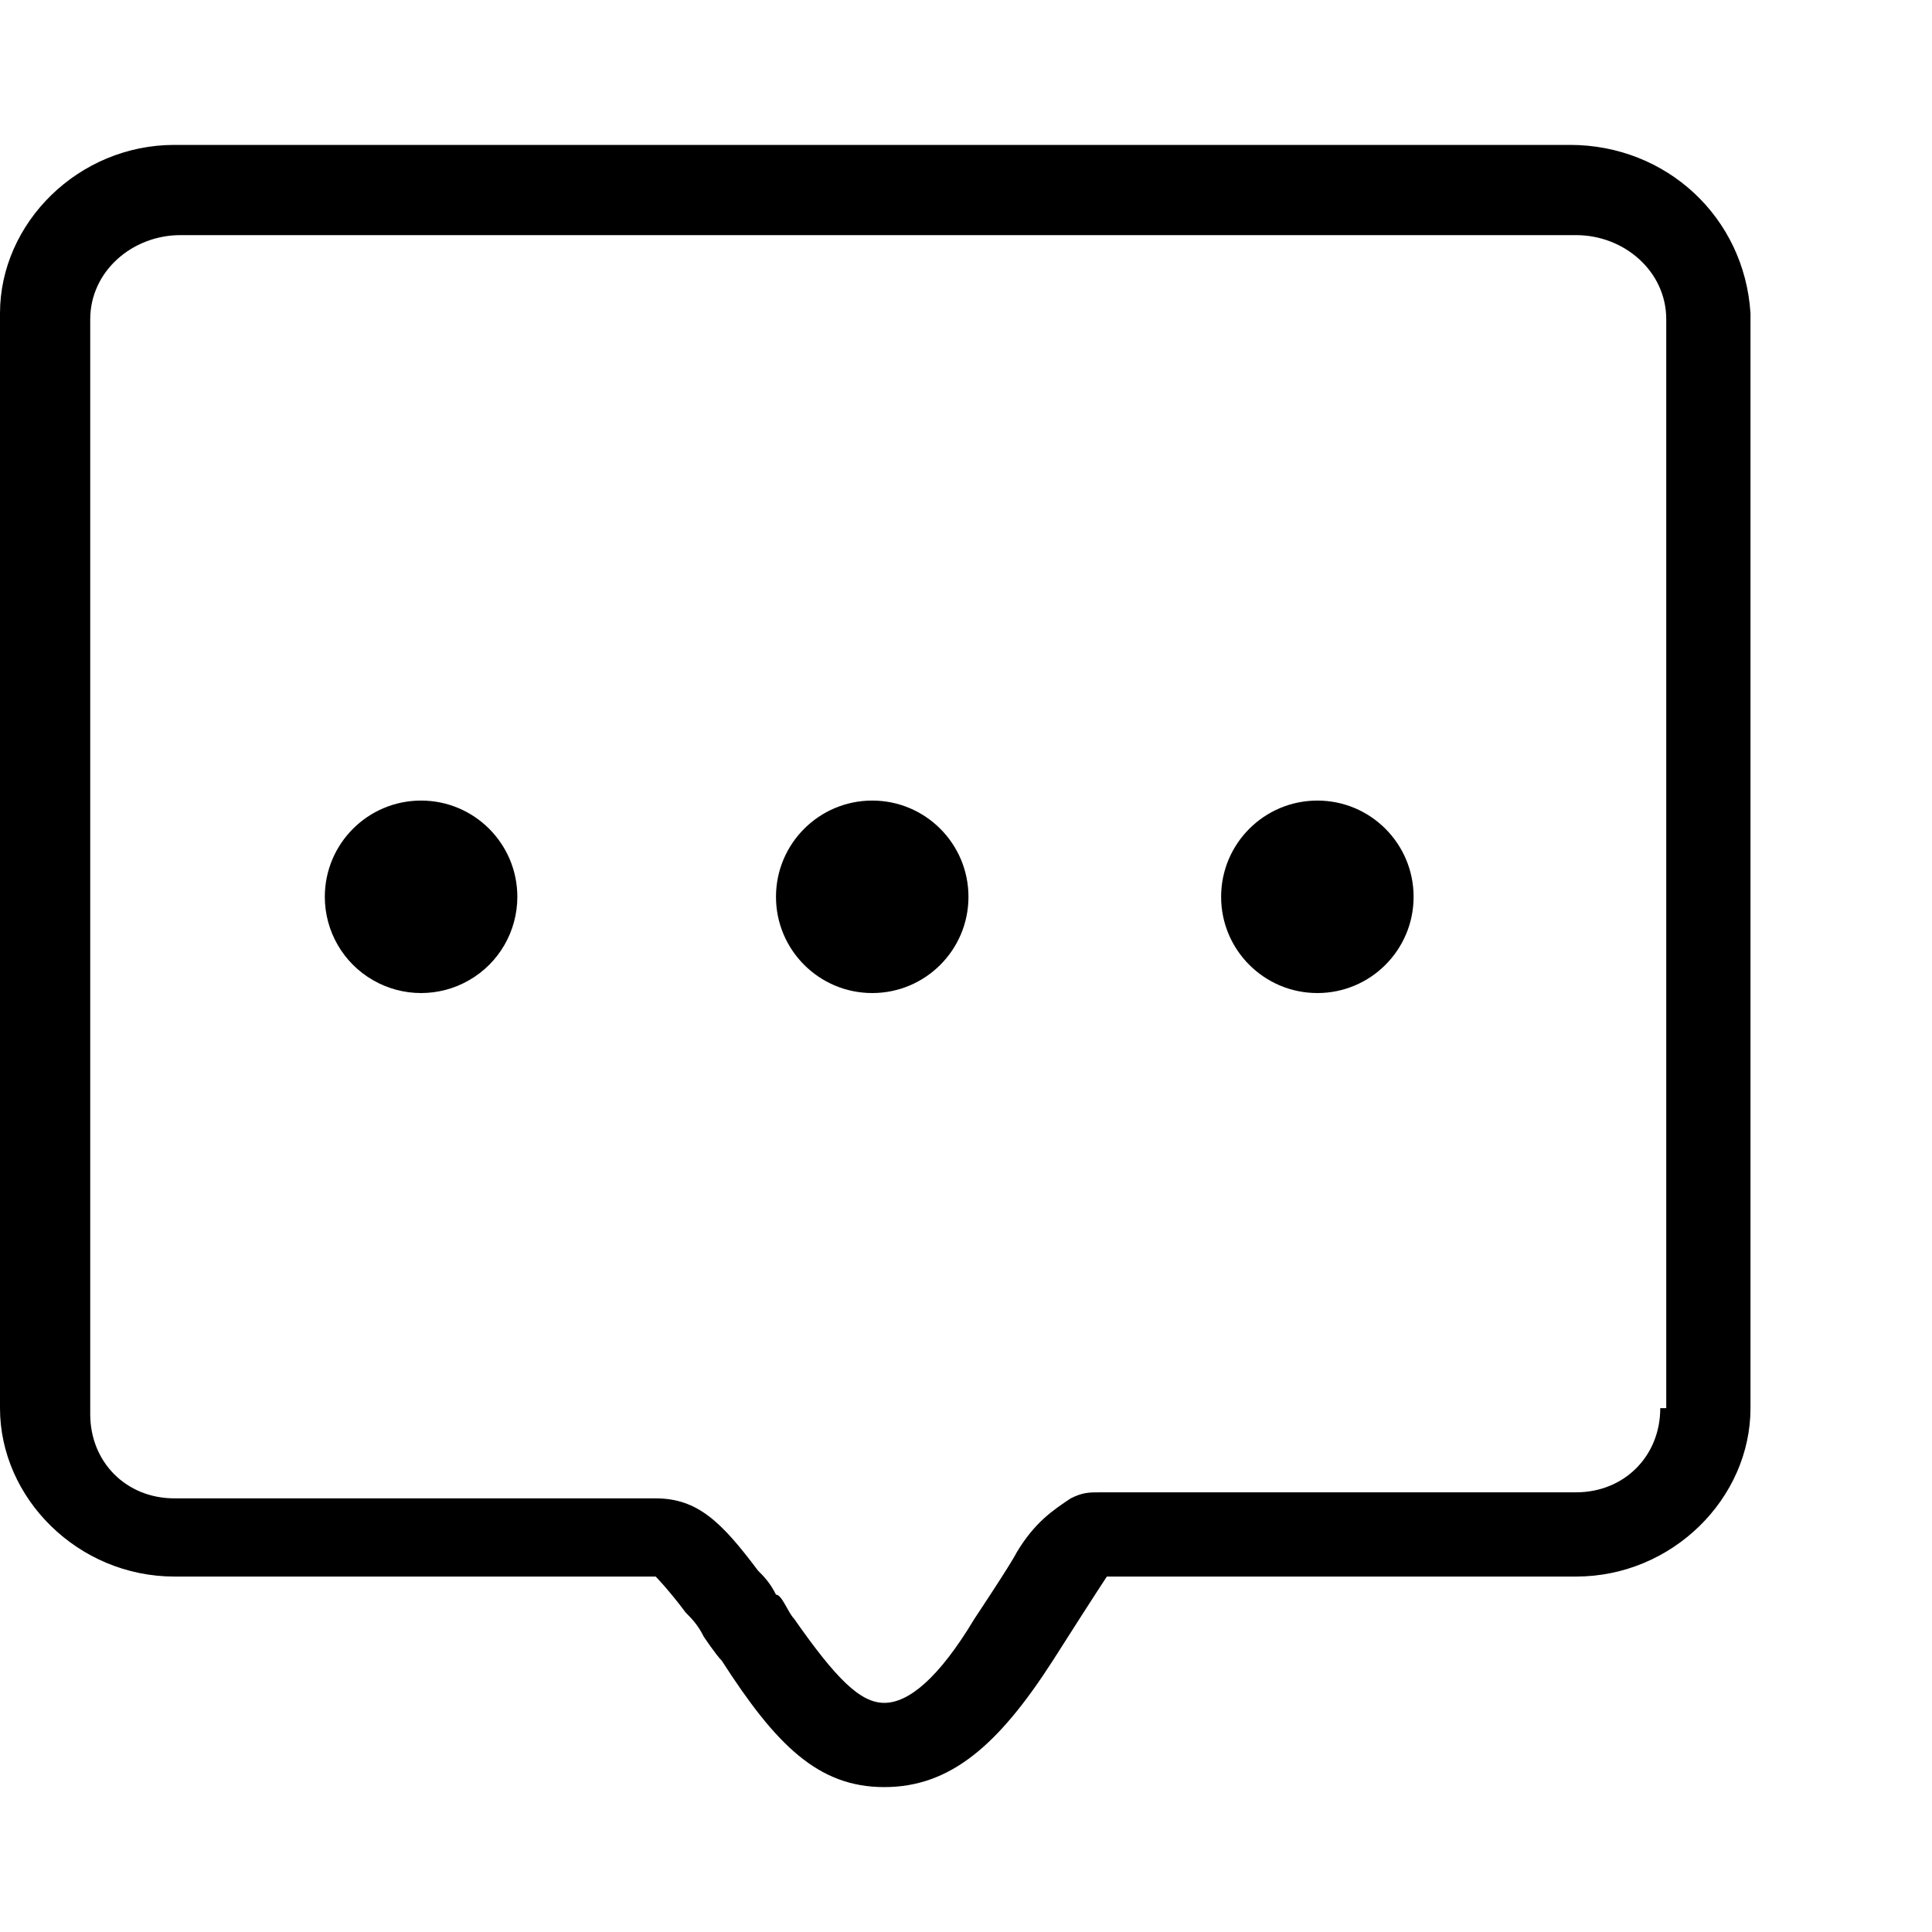<?xml version="1.0" encoding="UTF-8"?>
<svg width="40px" height="40px" viewBox="0 0 40 40" version="1.1" xmlns="http://www.w3.org/2000/svg" xmlns:xlink="http://www.w3.org/1999/xlink">
    <title>chat-bubble</title>
    <g id="Page-1" stroke="none" stroke-width="1" fill="none" fill-rule="evenodd">
        <g id="chat-bubble" transform="translate(-0, 3)" fill="#000000" fill-rule="nonzero">
            <path d="M32.505,0 L3.612,0 C1.619,0 0,1.619 0,3.487 L0,26.154 C0,28.022 1.619,29.641 3.612,29.641 L13.575,29.641 C13.575,29.641 13.824,29.89 14.198,30.388 C14.322,30.513 14.447,30.637 14.571,30.886 C14.571,30.886 14.821,31.26 14.945,31.385 C16.066,33.128 16.938,34 18.308,34 C19.678,34 20.674,33.128 21.795,31.385 C22.667,30.015 22.916,29.641 22.916,29.641 L32.63,29.641 C34.623,29.641 36.242,28.022 36.242,26.154 L36.242,3.487 C36.117,1.495 34.498,0 32.505,0 Z M34.374,26.154 C34.374,27.15 33.626,27.897 32.63,27.897 L22.791,27.897 C22.542,27.897 22.418,27.897 22.168,28.022 C21.795,28.271 21.421,28.52 21.048,29.143 C20.923,29.392 20.176,30.513 20.176,30.513 C19.429,31.758 18.806,32.256 18.308,32.256 C17.81,32.256 17.311,31.758 16.44,30.513 C16.315,30.388 16.19,30.015 16.066,30.015 C15.941,29.766 15.817,29.641 15.692,29.516 C14.945,28.52 14.447,28.022 13.575,28.022 L3.612,28.022 C2.615,28.022 1.868,27.275 1.868,26.278 L1.868,3.612 C1.868,2.615 2.74,1.868 3.736,1.868 L32.63,1.868 C33.626,1.868 34.498,2.615 34.498,3.612 L34.498,26.154 L34.374,26.154 Z" id="形状"></path>
            <path d="M6.725,15.568 C6.725,16.28 7.105,16.938 7.722,17.293 C8.338,17.649 9.098,17.649 9.714,17.293 C10.331,16.938 10.711,16.28 10.711,15.568 C10.711,14.467 9.818,13.575 8.718,13.575 C7.617,13.575 6.725,14.467 6.725,15.568 L6.725,15.568 Z" id="路径"></path>
            <path d="M16.066,15.568 C16.066,16.668 16.958,17.56 18.059,17.56 C19.159,17.56 20.051,16.668 20.051,15.568 C20.051,14.467 19.159,13.575 18.059,13.575 C16.958,13.575 16.066,14.467 16.066,15.568 L16.066,15.568 Z" id="路径"></path>
            <path d="M25.282,15.568 C25.282,16.668 26.174,17.56 27.275,17.56 C28.375,17.56 29.267,16.668 29.267,15.568 C29.267,14.467 28.375,13.575 27.275,13.575 C26.174,13.575 25.282,14.467 25.282,15.568 Z" id="路径"></path>
        </g>
    </g>
</svg>